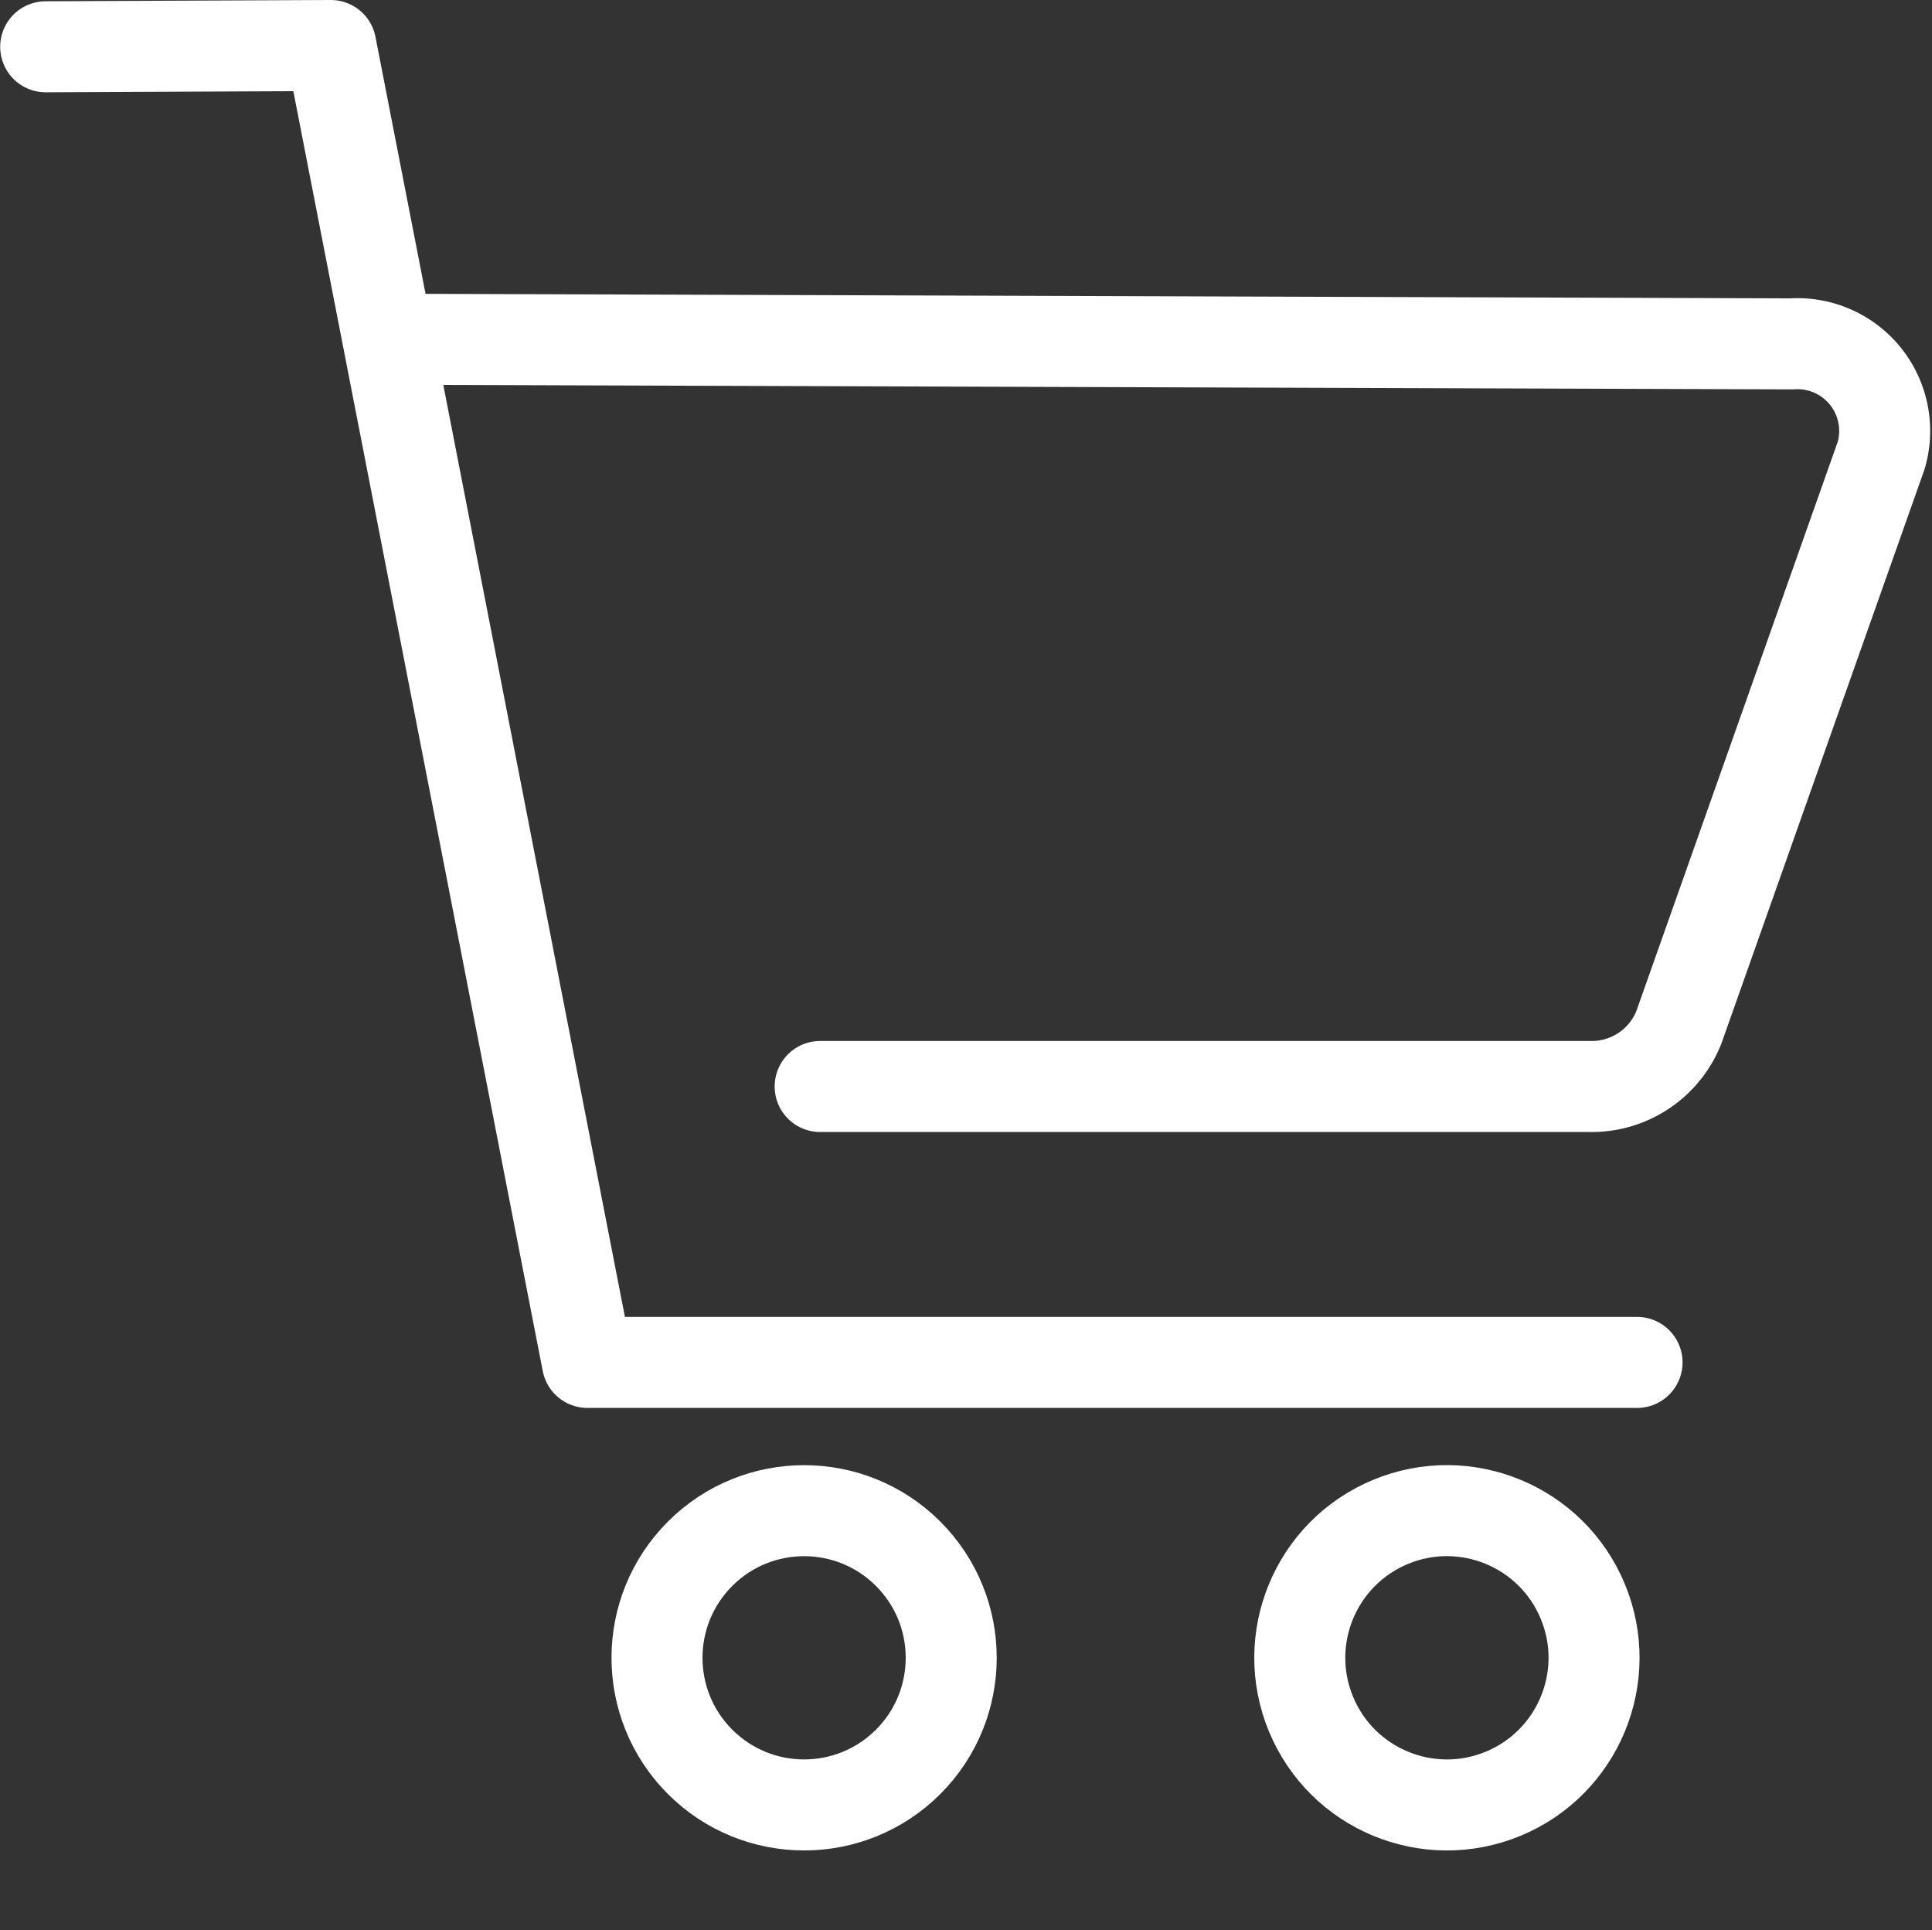 <svg xmlns="http://www.w3.org/2000/svg" width="42.46" height="42.414" viewBox="0 0 42.46 42.414"><rect x="0" y="0" width="42.46" height="42.414" fill="#333333" stroke="none"/><g transform="translate(-1279.702 -446.038)"><path d="M1280.706,447.066l6.266-.028,5.64,28.937h23.068" transform="translate(0 0)" fill="none" stroke="#fff" stroke-linecap="round" stroke-linejoin="round" stroke-width="2"/><path d="M1330.332,486.417l30.238.1a1.917,1.917,0,0,1,1.964,2.454l-4.445,12.564a2.062,2.062,0,0,1-1.972,1.3h-16.9" transform="translate(-41.49 -32.923)" fill="none" stroke="#fff" stroke-linecap="round" stroke-linejoin="round" stroke-width="2"/><g transform="translate(1292.802 477.894)"><circle cx="3.233" cy="3.233" r="3.233" transform="translate(14.475 2.822) rotate(-22.5)" fill="none" stroke="#fff" stroke-linecap="round" stroke-linejoin="round" stroke-width="2"/><circle cx="3.233" cy="3.233" r="3.233" transform="translate(0 4.572) rotate(-45)" fill="none" stroke="#fff" stroke-linecap="round" stroke-linejoin="round" stroke-width="2"/></g></g></svg>